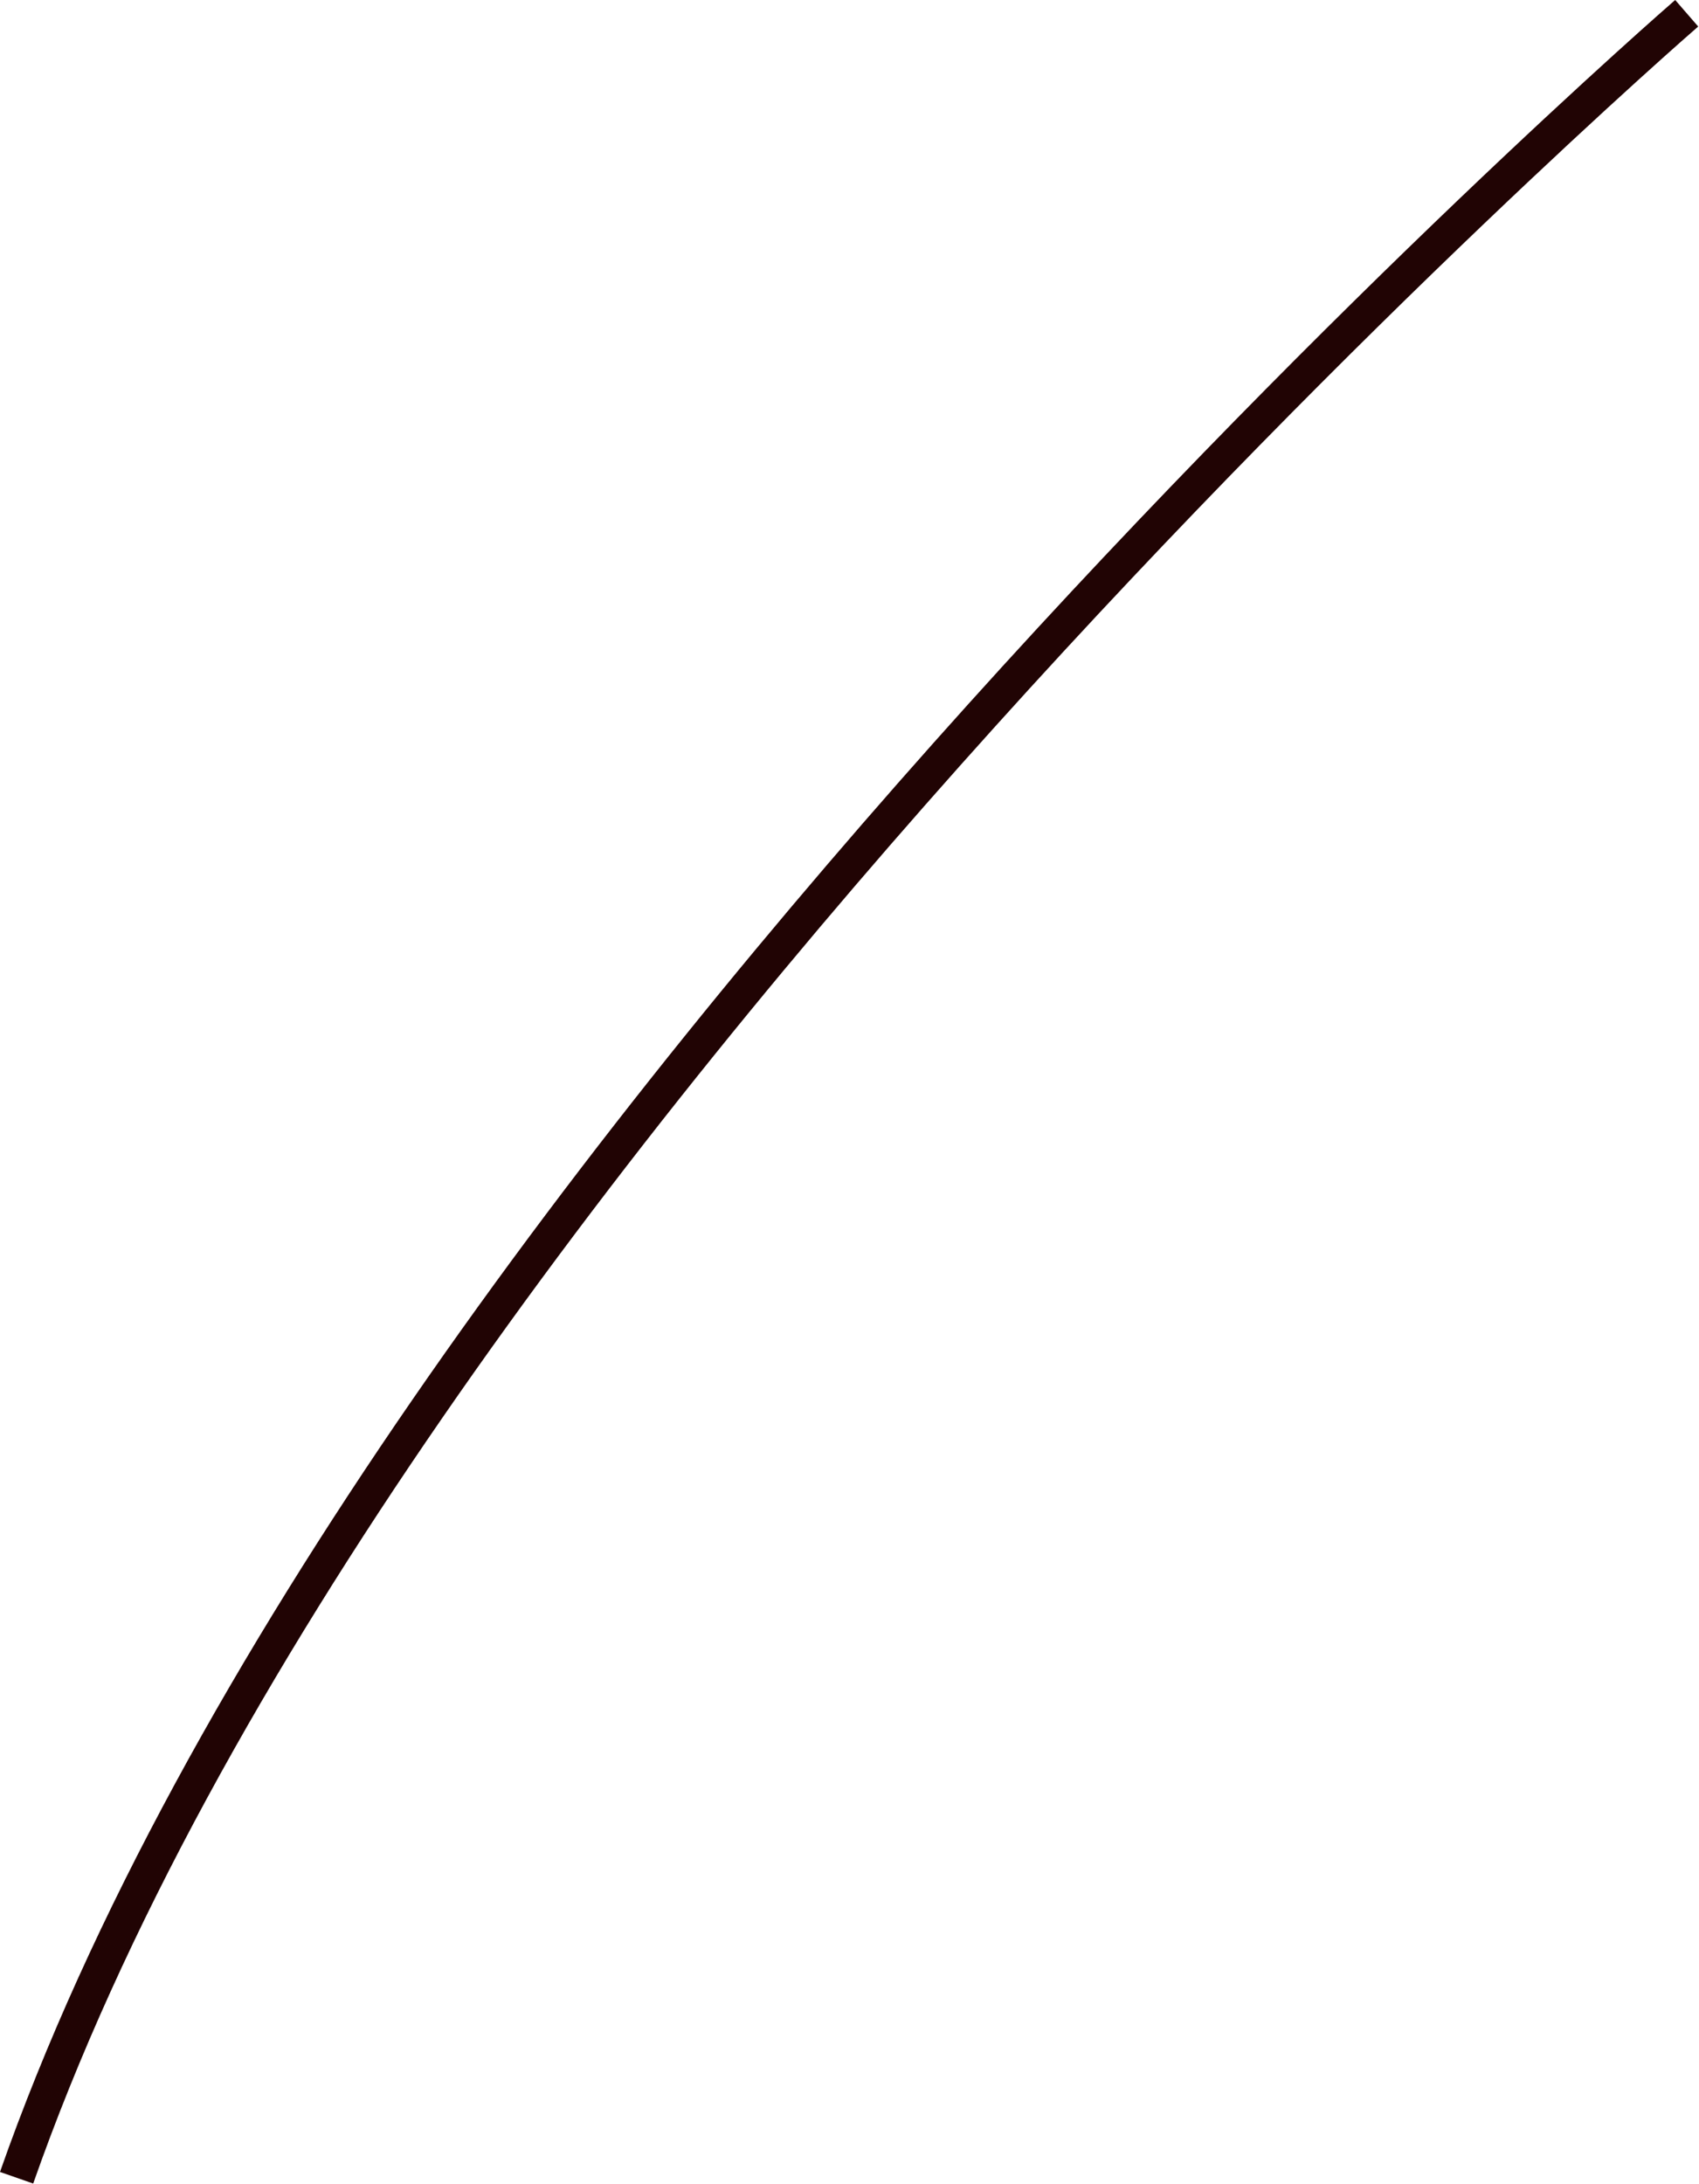 <?xml version="1.0" encoding="utf-8"?>
<svg xmlns="http://www.w3.org/2000/svg" fill="none" height="100%" overflow="visible" preserveAspectRatio="none" style="display: block;" viewBox="0 0 228 293" width="100%">
<path d="M4.456 292.965L0 291.409C48.403 153.391 223.06 1.509 224.805 0L227.893 3.56C226.148 5.069 52.435 156.125 4.456 292.965Z" fill="#210404" id="Vector"/>
</svg>